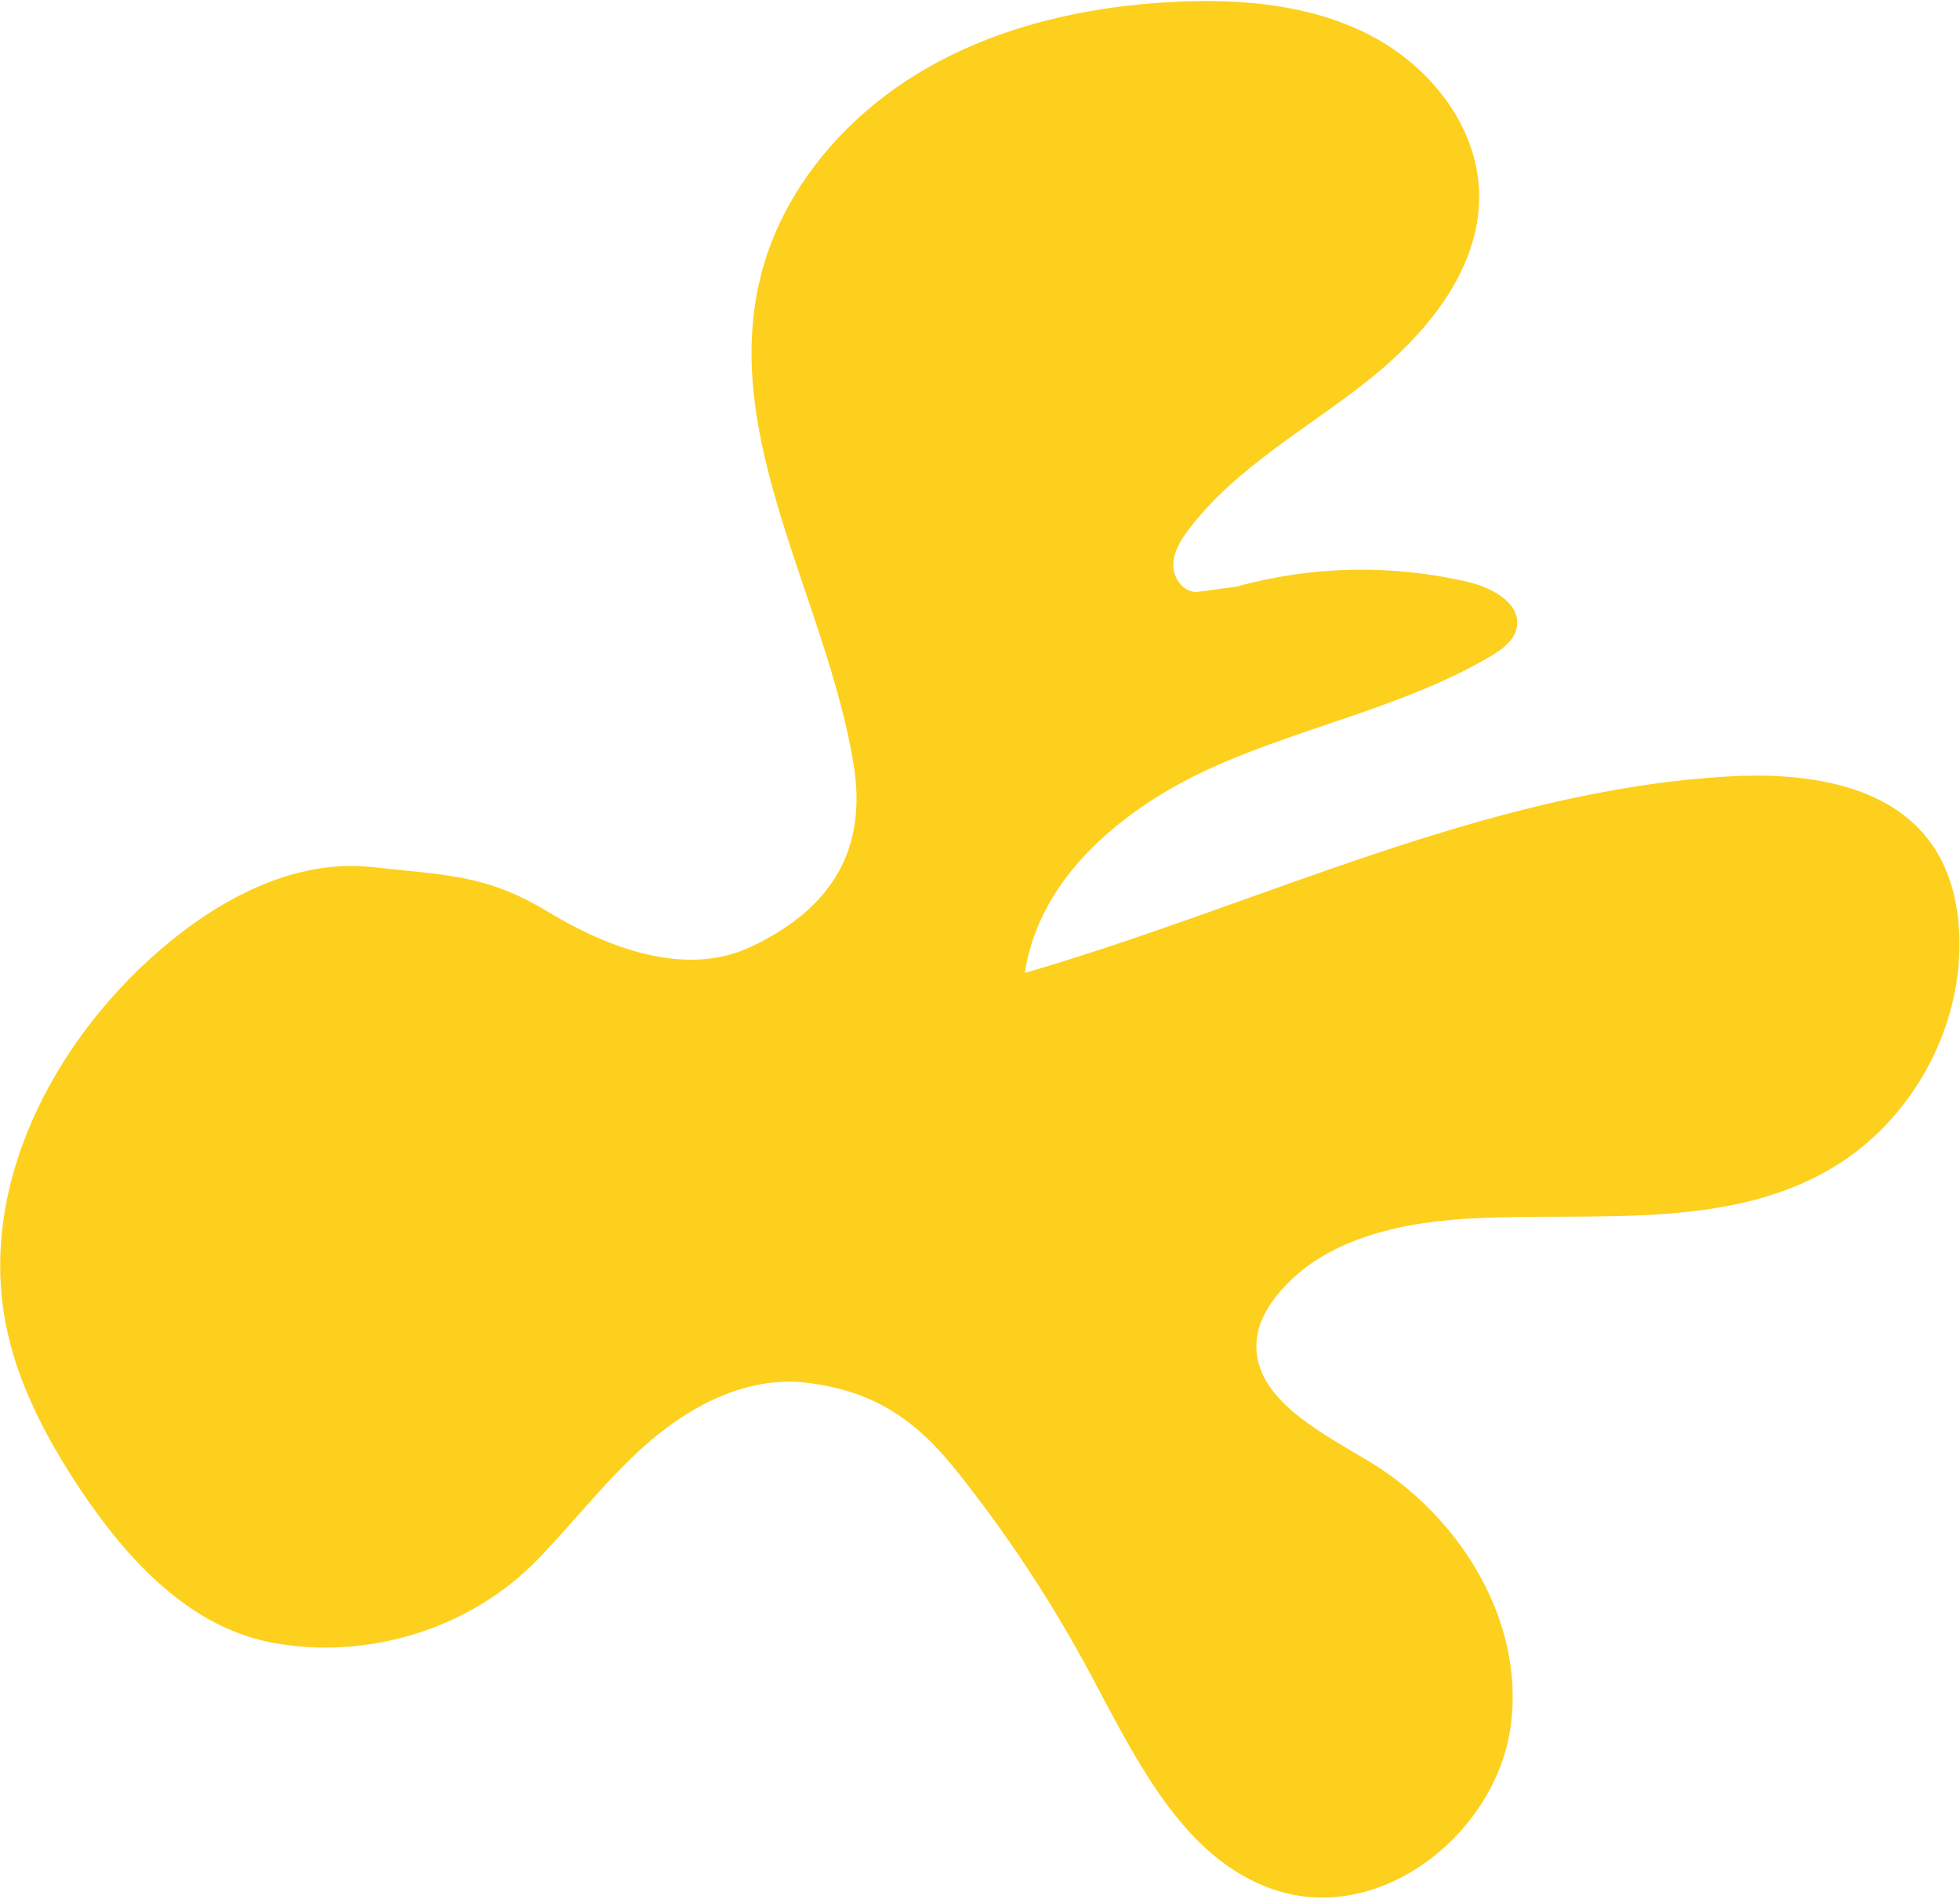 <svg width="1373" height="1330" viewBox="0 0 1373 1330" fill="none" xmlns="http://www.w3.org/2000/svg">
<path d="M866.281 410.901C919.114 396.207 975.673 395.144 1029.02 407.813C1045.58 411.751 1065.62 422.727 1062.49 439.454C1060.75 448.844 1052 455.085 1043.78 459.906C984.361 494.726 915.145 508.455 852.137 536.247C789.13 564.039 727.947 613.343 717.923 681.48C882.118 633.816 1039.69 553.873 1210.37 543.888C1262.7 540.834 1322.82 548.377 1353.11 591.163C1367.13 610.971 1372.48 635.846 1372.64 660.112C1373.06 723.177 1338.13 785.311 1284.05 817.741C1211.14 861.448 1119.64 849.427 1034.73 853.242C983.492 855.553 927.804 866.78 895.233 906.407C888.117 915.064 882.262 925.135 880.632 936.205C874.539 977.366 922.793 1001.94 958.501 1023.31C1022.34 1061.54 1068.35 1135.21 1058.3 1208.94C1048.24 1282.68 970.988 1344.97 899.159 1325.58C831.258 1307.26 796.883 1234.29 763.69 1172.29C736.847 1122.16 705.409 1074.48 669.909 1030.05C640.615 993.398 611.031 973.973 564.426 968.485C525.437 963.902 486.996 982.715 456.987 1008.02C426.978 1033.33 403.198 1065.11 375.772 1093.19C328.624 1141.48 256.06 1163.26 189.785 1150.44C132.591 1139.37 89.311 1092.62 56.895 1044.2C32.675 1008.02 11.762 968.663 3.754 925.857C-14.205 829.857 36.806 731.28 110.309 666.967C152.225 630.299 205.859 601.172 261.187 607.397C311.343 613.038 340.201 612.239 383.368 638.378C426.524 664.536 480.787 684.733 526.358 663.062C582.261 636.491 608.043 595.406 597.804 534.367C578.48 419.144 504.791 307.675 532.691 194.213C547.557 133.72 591.046 82.553 644.473 50.533C697.901 18.513 760.57 4.356 822.786 1.291C869.549 -1 918.019 3.114 959.627 24.597C1001.23 46.066 1034.69 87.68 1036.13 134.483C1037.79 188.21 998.878 234.646 956.6 267.848C914.336 301.047 865.616 327.758 832.996 370.466C827.201 378.047 821.768 386.734 821.88 396.279C821.991 405.823 829.995 415.768 839.467 414.516" fill="#FDD01E"/>
</svg>

